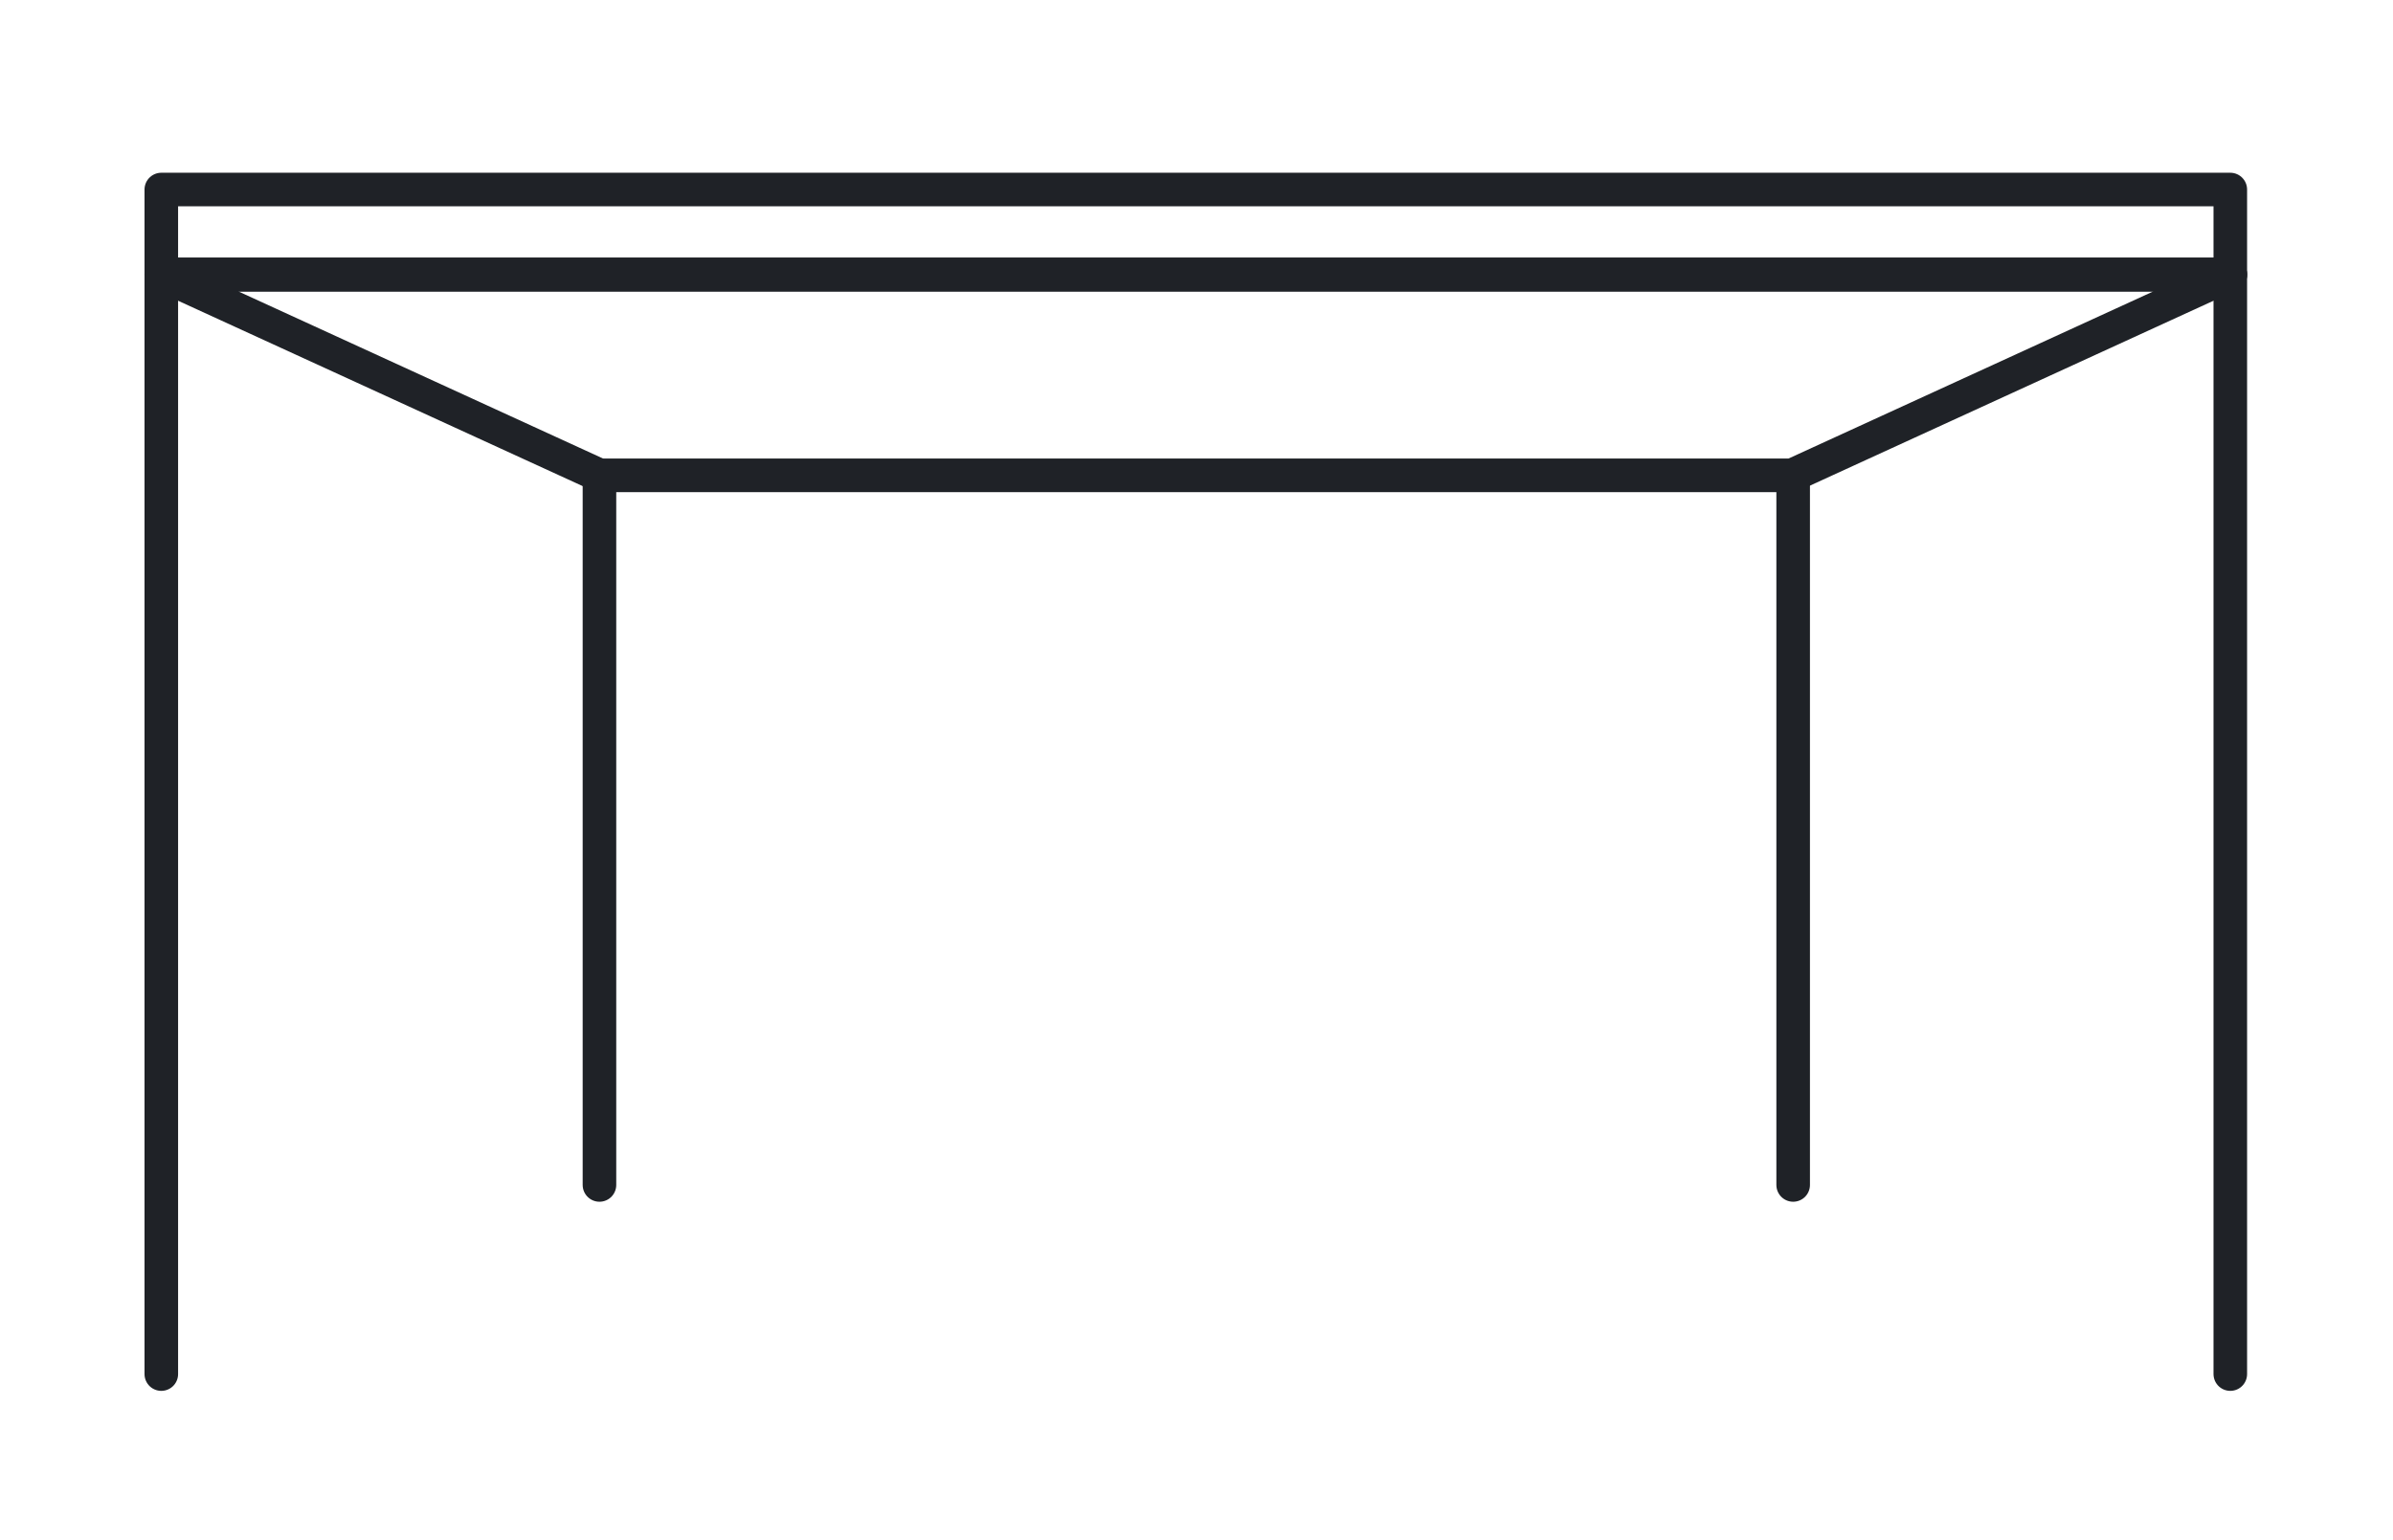 <svg width="101" height="65" viewBox="0 0 101 65" fill="none" xmlns="http://www.w3.org/2000/svg">
<path d="M6.808 58V11.59H94.133V58" stroke="#1F2227" stroke-width="1.417" stroke-linecap="round" stroke-linejoin="round"/>
<path d="M75.64 20.064H25.301L6.808 11.59H94.133L75.64 20.064Z" stroke="#1F2227" stroke-width="1.417" stroke-linecap="round" stroke-linejoin="round"/>
<path d="M25.301 20.064V50.017" stroke="#1F2227" stroke-width="1.417" stroke-linecap="round" stroke-linejoin="round"/>
<path d="M75.683 20.064V50.017" stroke="#1F2227" stroke-width="1.417" stroke-linecap="round" stroke-linejoin="round"/>
<path d="M94.133 8H6.808V11.59H94.133V8Z" stroke="#1F2227" stroke-width="1.417" stroke-linecap="round" stroke-linejoin="round"/>
</svg>

